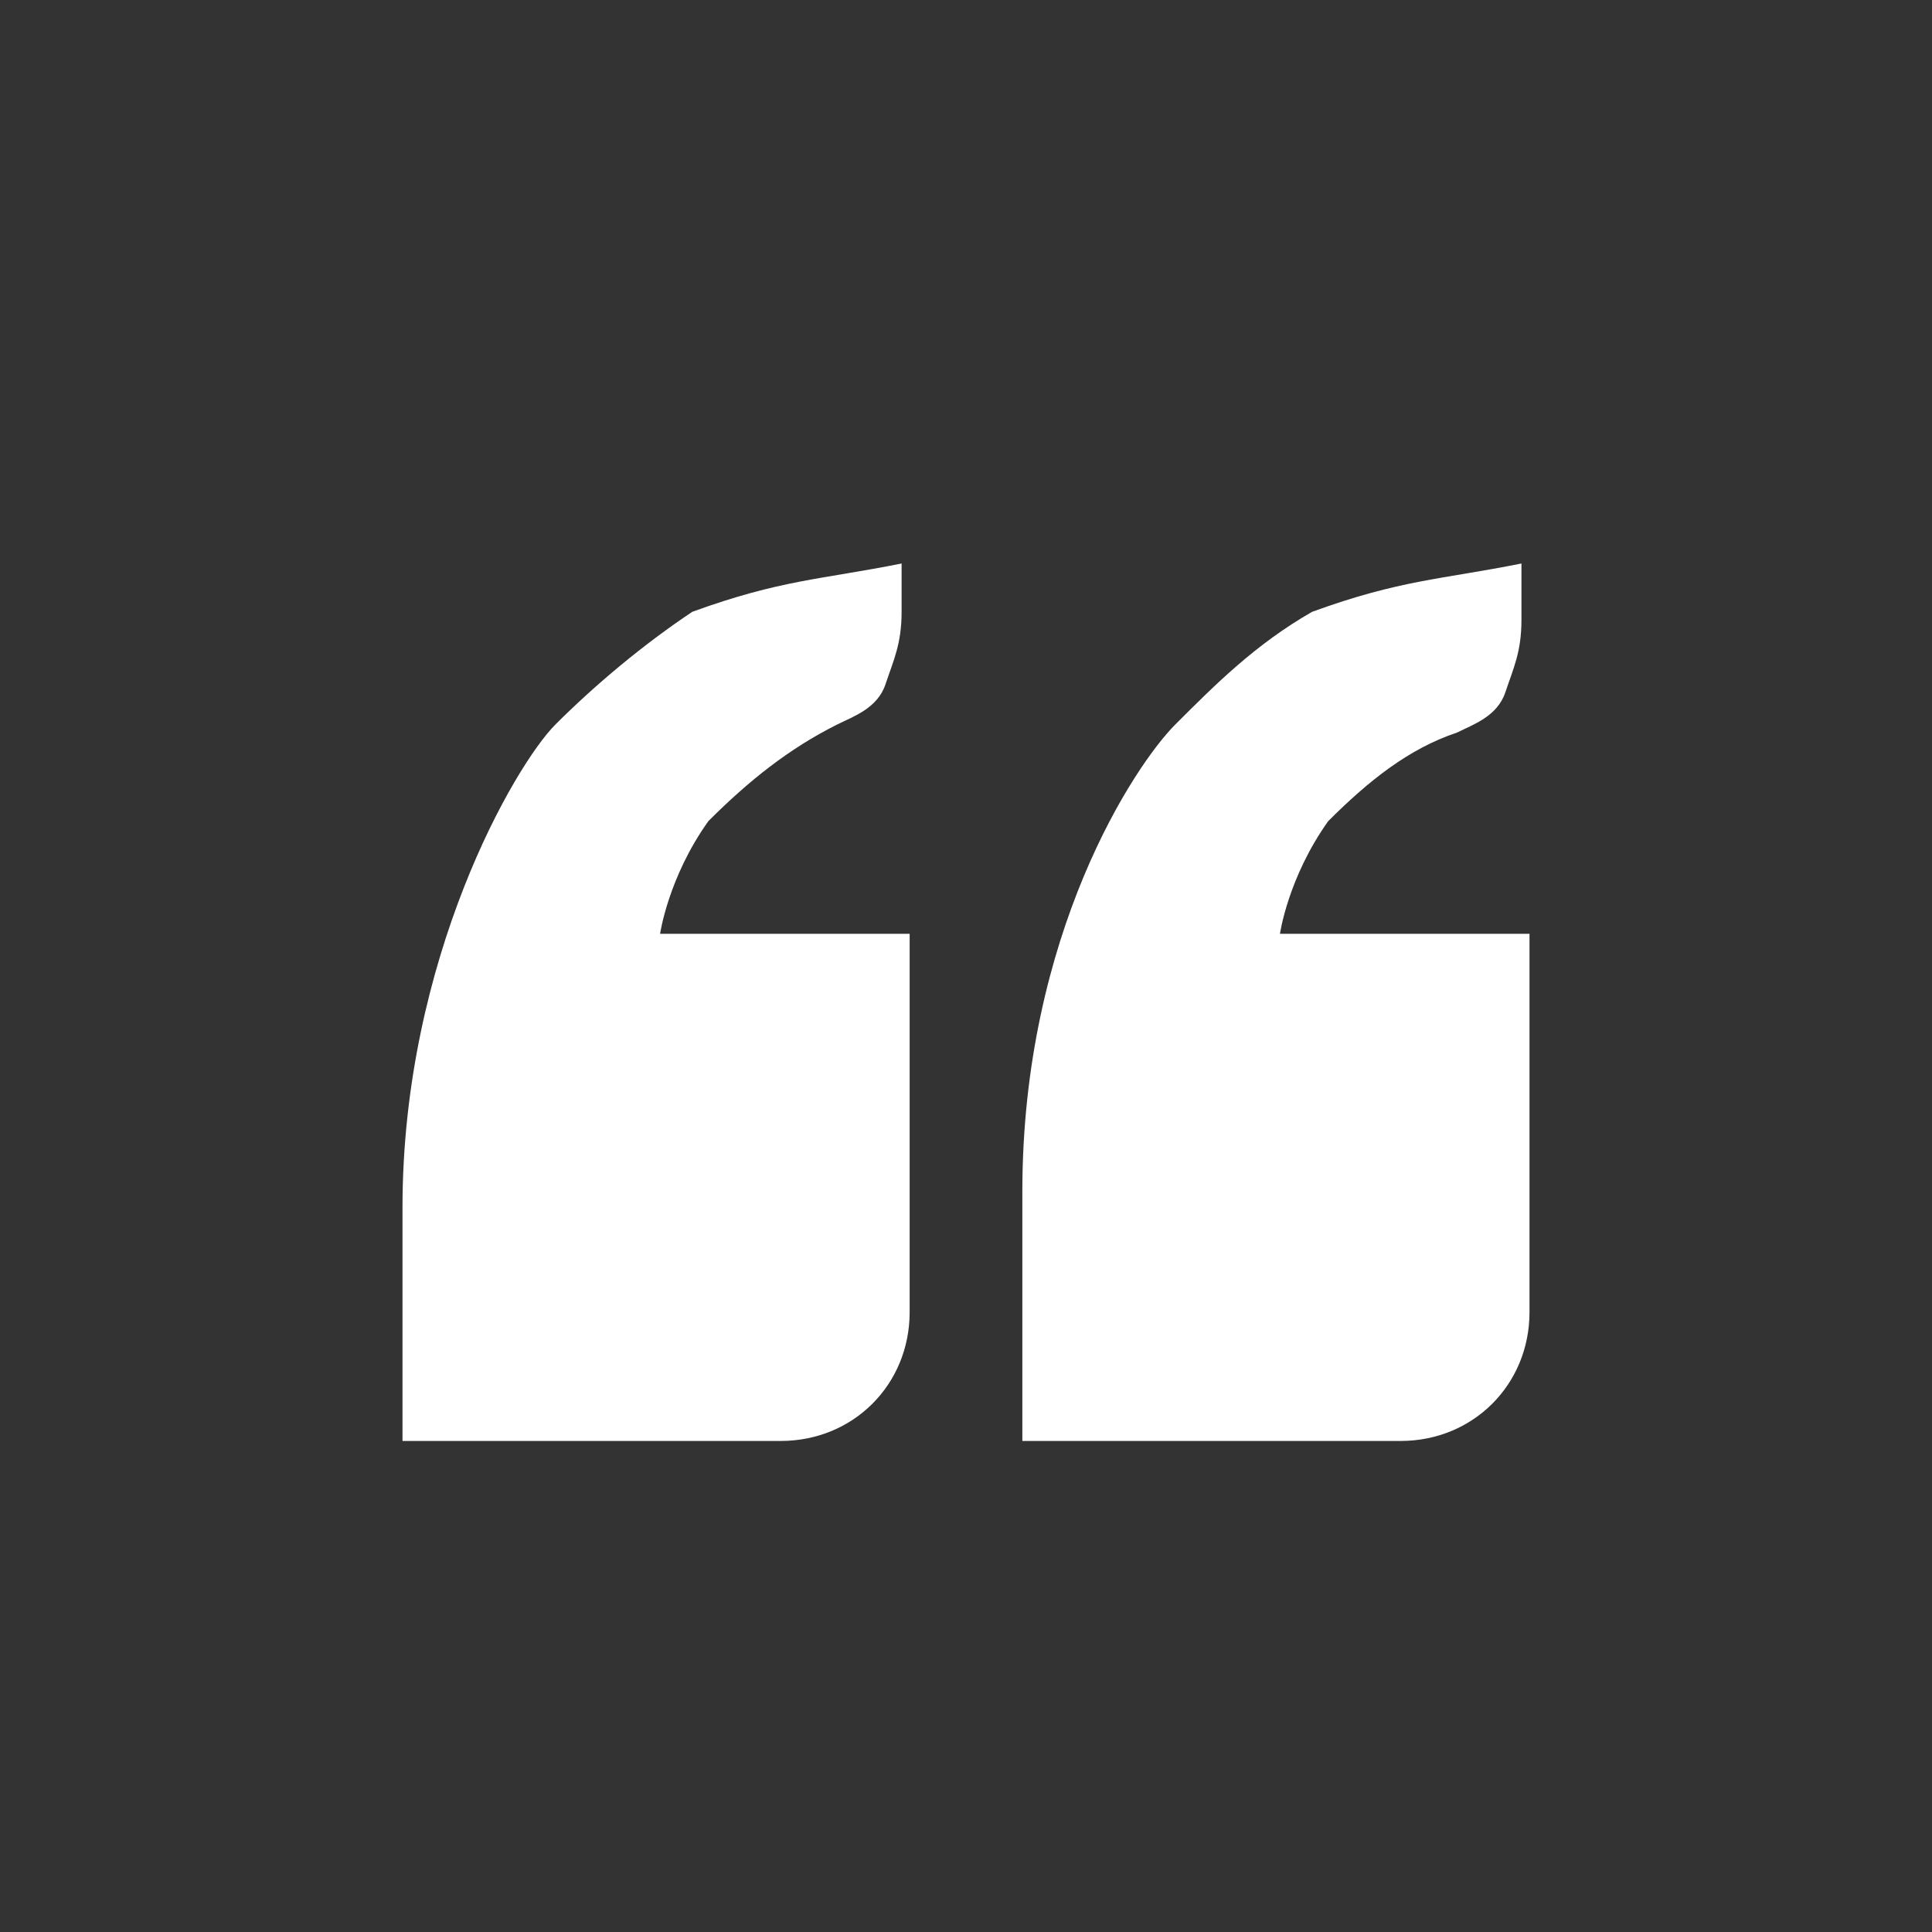 <?xml version="1.0" encoding="utf-8"?>
<svg xmlns="http://www.w3.org/2000/svg" viewBox="-487 489 24 24"><rect x="-487" y="489" width="24" height="24" style="fill:#333333;stroke:none;opacity:1;fill-opacity:1"/><style>* { fill: #FFFFFF }</style>
    <g>
        <path d="M-468.9 498.1c.2-.1.5-.2.6-.5s.2-.5.2-.9v-.7c-1 .2-1.5.2-2.6.6-.7.4-1.2.9-1.7 1.4-.5.5-1.9 2.6-1.9 5.8v3.1h4.7c.9 0 1.6-.7 1.6-1.6v-4.7h-3.1s.1-.7.6-1.4c.5-.5 1-.9 1.6-1.1zm-11.2-.1c-.5.5-1.9 2.9-1.9 6v2.9h4.7c.9 0 1.6-.7 1.6-1.6v-4.7h-3.1s.1-.7.6-1.4c.5-.5 1-.9 1.6-1.2.2-.1.5-.2.6-.5s.2-.5.2-.9v-.6c-1 .2-1.5.2-2.6.6-.6.4-1.2.9-1.7 1.4z"/>
    </g>
</svg>
